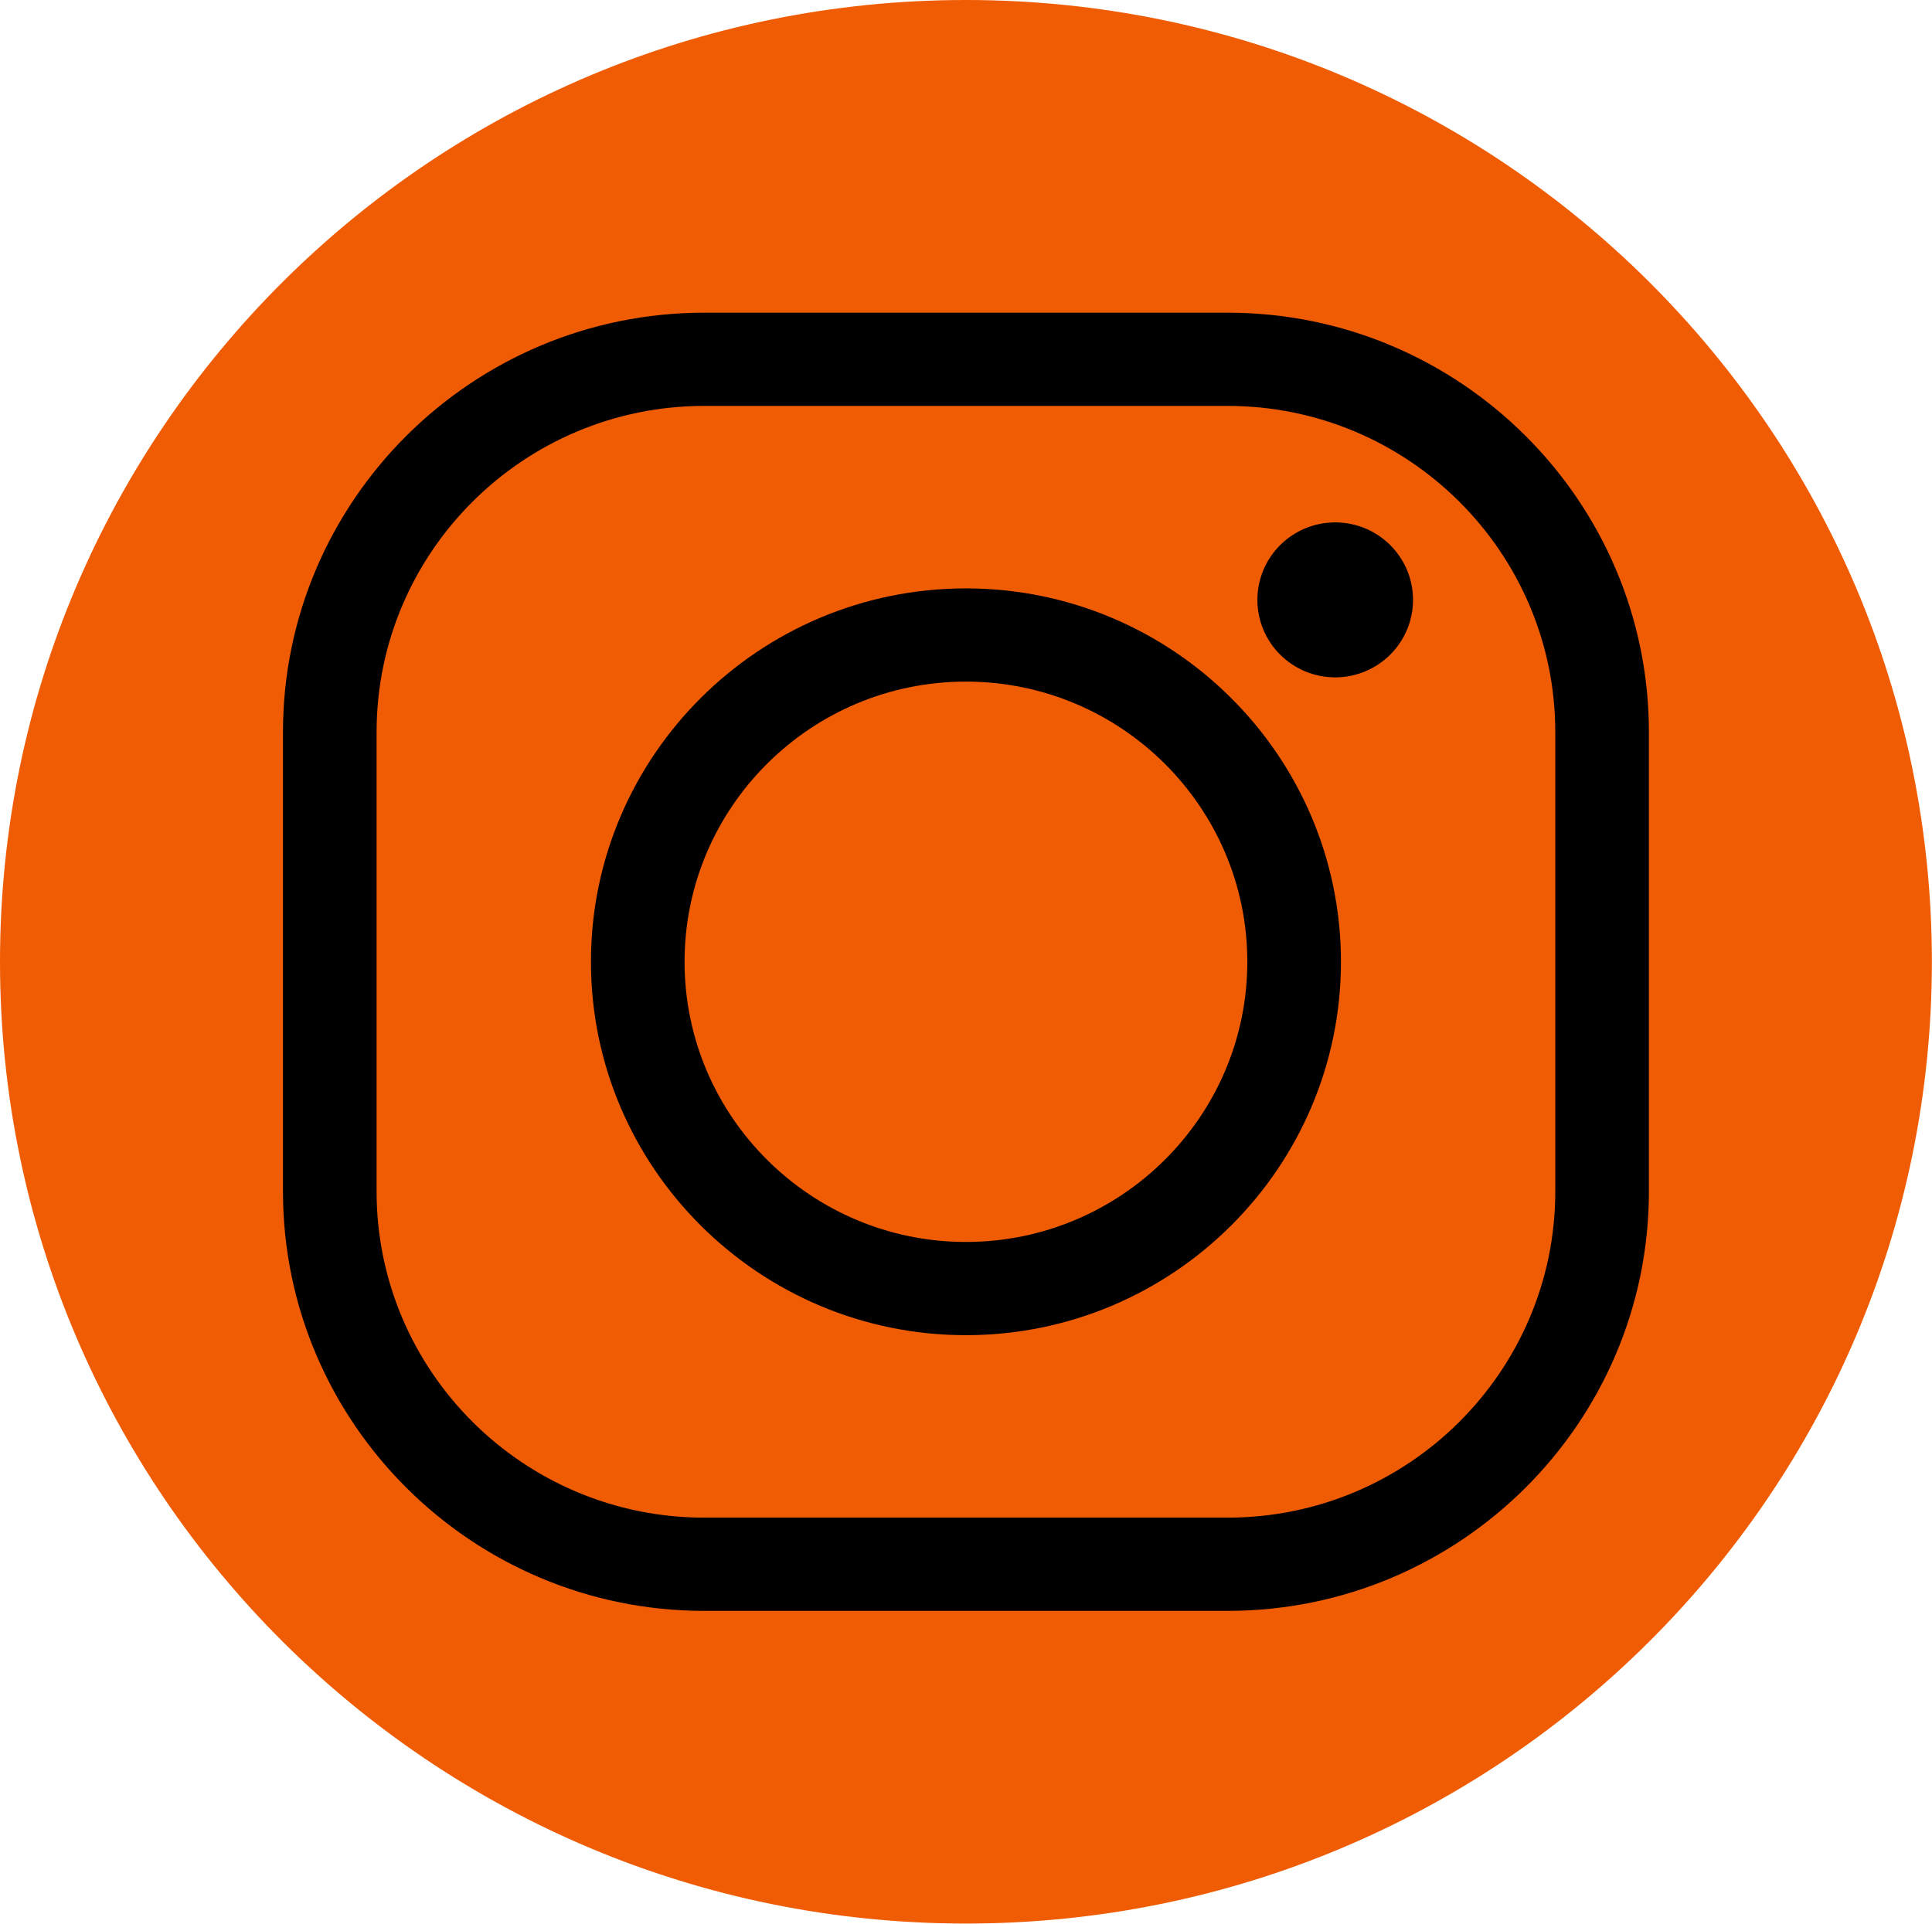 <?xml version="1.0" encoding="UTF-8"?> <svg xmlns="http://www.w3.org/2000/svg" width="2024" height="2016" viewBox="0 0 2024 2016" fill="none"><path d="M2023.87 1007.73C2023.87 1564.26 1570.81 2015.44 1011.94 2015.44C453.069 2015.44 0 1564.26 0 1007.73C0 451.173 453.069 0 1011.94 0C1570.81 0 2023.87 451.173 2023.87 1007.73Z" fill="#F05C04"></path><path d="M1286.1 1687.82H737.788C494.437 1687.82 296.444 1490.63 296.444 1248.3V767.134C296.444 524.796 494.428 327.619 737.788 327.619H1286.1C1529.44 327.619 1727.43 524.796 1727.43 767.134V1248.3C1727.42 1490.63 1529.44 1687.82 1286.1 1687.82ZM737.779 425.302C548.503 425.302 394.518 578.646 394.518 767.134V1248.3C394.518 1436.79 548.503 1590.13 737.779 1590.13H1286.09C1475.35 1590.13 1629.35 1436.79 1629.35 1248.3V767.134C1629.35 578.646 1475.35 425.302 1286.09 425.302H737.779Z" fill="black"></path><path d="M1011.94 1398.95C795.312 1398.95 619.084 1223.44 619.084 1007.73C619.084 791.983 795.303 616.498 1011.94 616.498C1228.56 616.498 1404.8 791.983 1404.8 1007.73C1404.8 1223.43 1228.56 1398.95 1011.94 1398.95ZM1011.94 714.163C849.387 714.163 717.167 845.851 717.167 1007.73C717.167 1169.59 849.396 1301.27 1011.94 1301.27C1174.48 1301.27 1306.71 1169.59 1306.71 1007.73C1306.71 845.851 1174.48 714.163 1011.94 714.163Z" fill="black"></path><path d="M1480.3 628.541C1480.3 673.352 1443.81 709.697 1398.78 709.697C1353.75 709.697 1317.27 673.343 1317.27 628.541C1317.27 583.686 1353.76 547.35 1398.78 547.35C1443.81 547.359 1480.3 583.686 1480.3 628.541Z" fill="black"></path></svg> 